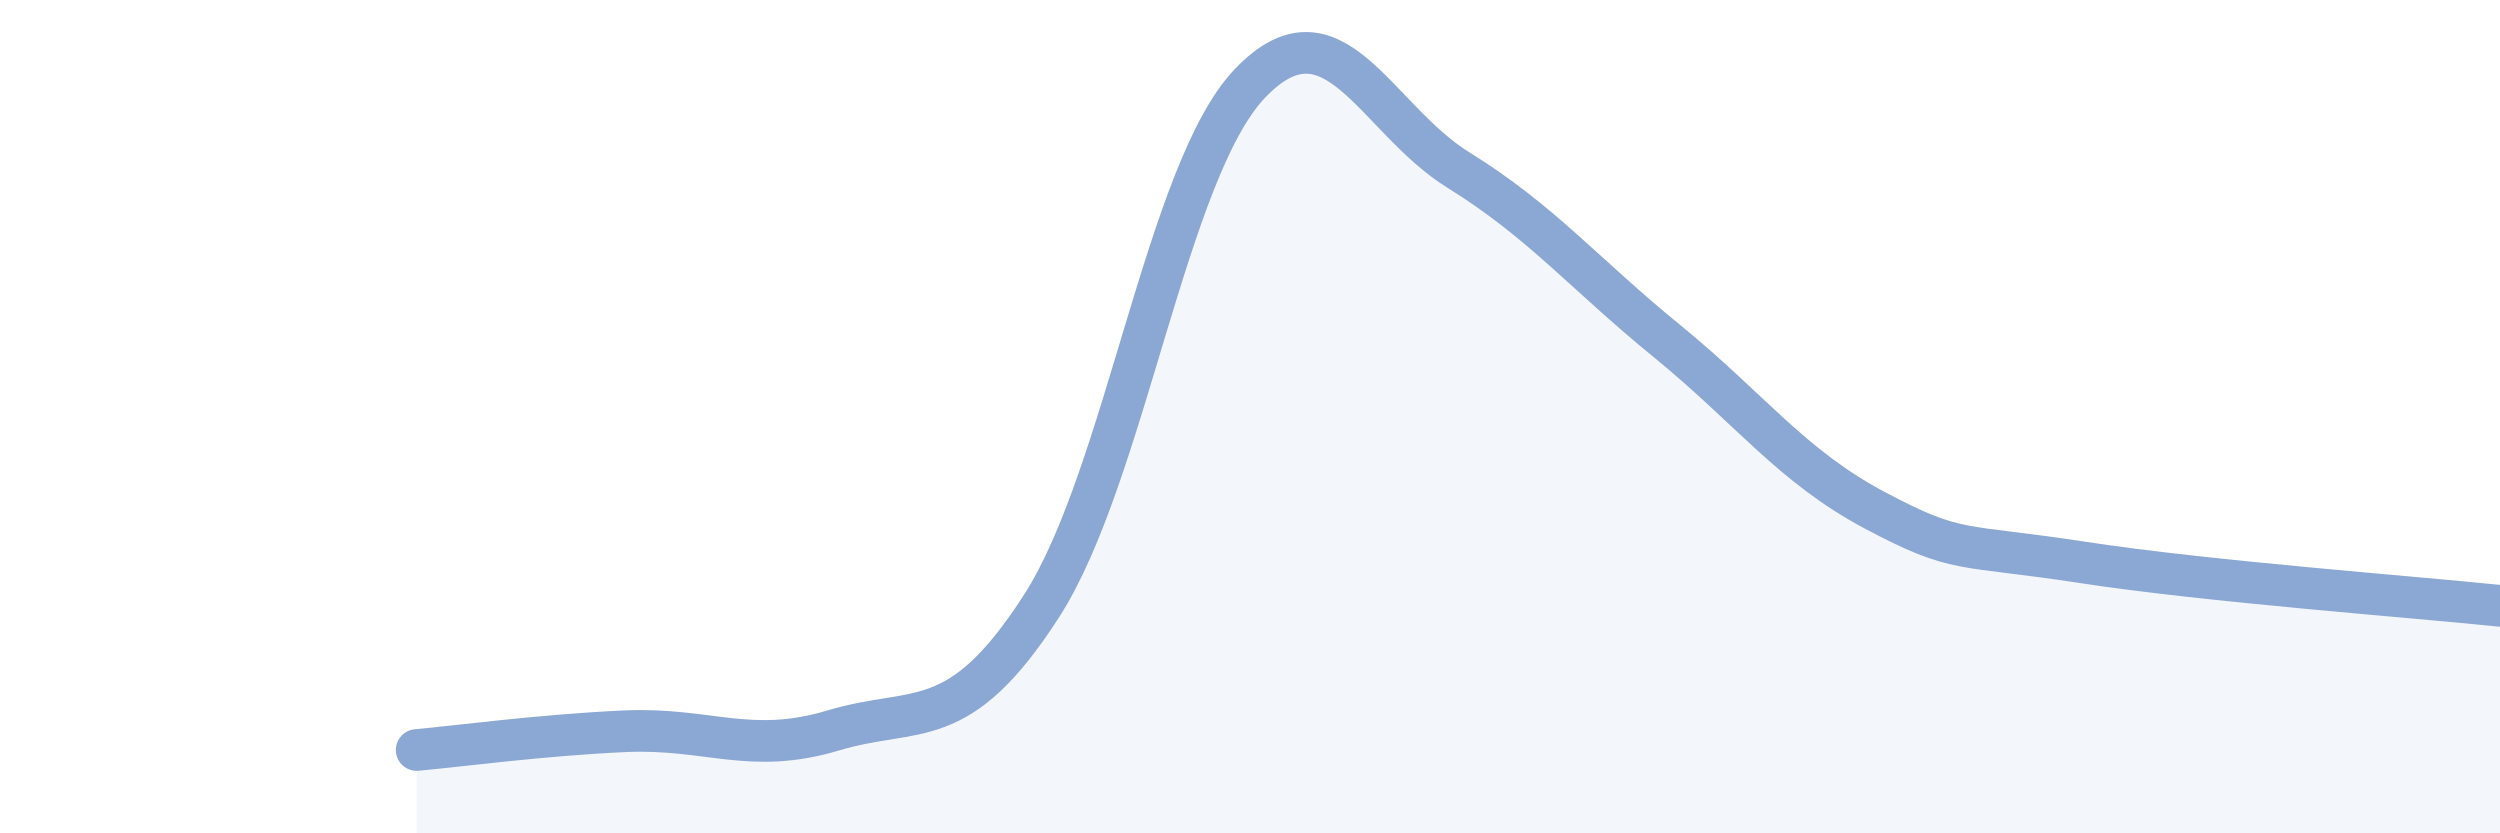 
    <svg width="60" height="20" viewBox="0 0 60 20" xmlns="http://www.w3.org/2000/svg">
      <path
        d="M 10,18 C 11,17.91 13,17.64 15,17.55 C 17,17.46 18,18.13 20,17.53 C 22,16.93 23,17.65 25,14.54 C 27,11.43 28,4.09 30,2 C 32,-0.09 33,2.84 35,4.08 C 37,5.32 38,6.55 40,8.18 C 42,9.81 43,11.19 45,12.25 C 47,13.31 47,13.04 50,13.5 C 53,13.96 58,14.33 60,14.54L60 20L10 20Z"
        fill="#8ba7d3"
        opacity="0.1"
        stroke-linecap="round"
        stroke-linejoin="round"
      />
      <path
        d="M 10,18 C 11,17.91 13,17.64 15,17.55 C 17,17.46 18,18.13 20,17.53 C 22,16.93 23,17.65 25,14.54 C 27,11.43 28,4.09 30,2 C 32,-0.09 33,2.84 35,4.08 C 37,5.32 38,6.55 40,8.18 C 42,9.81 43,11.19 45,12.25 C 47,13.31 47,13.04 50,13.5 C 53,13.96 58,14.33 60,14.54"
        stroke="#8ba7d3"
        stroke-width="1"
        fill="none"
        stroke-linecap="round"
        stroke-linejoin="round"
      />
    </svg>
  